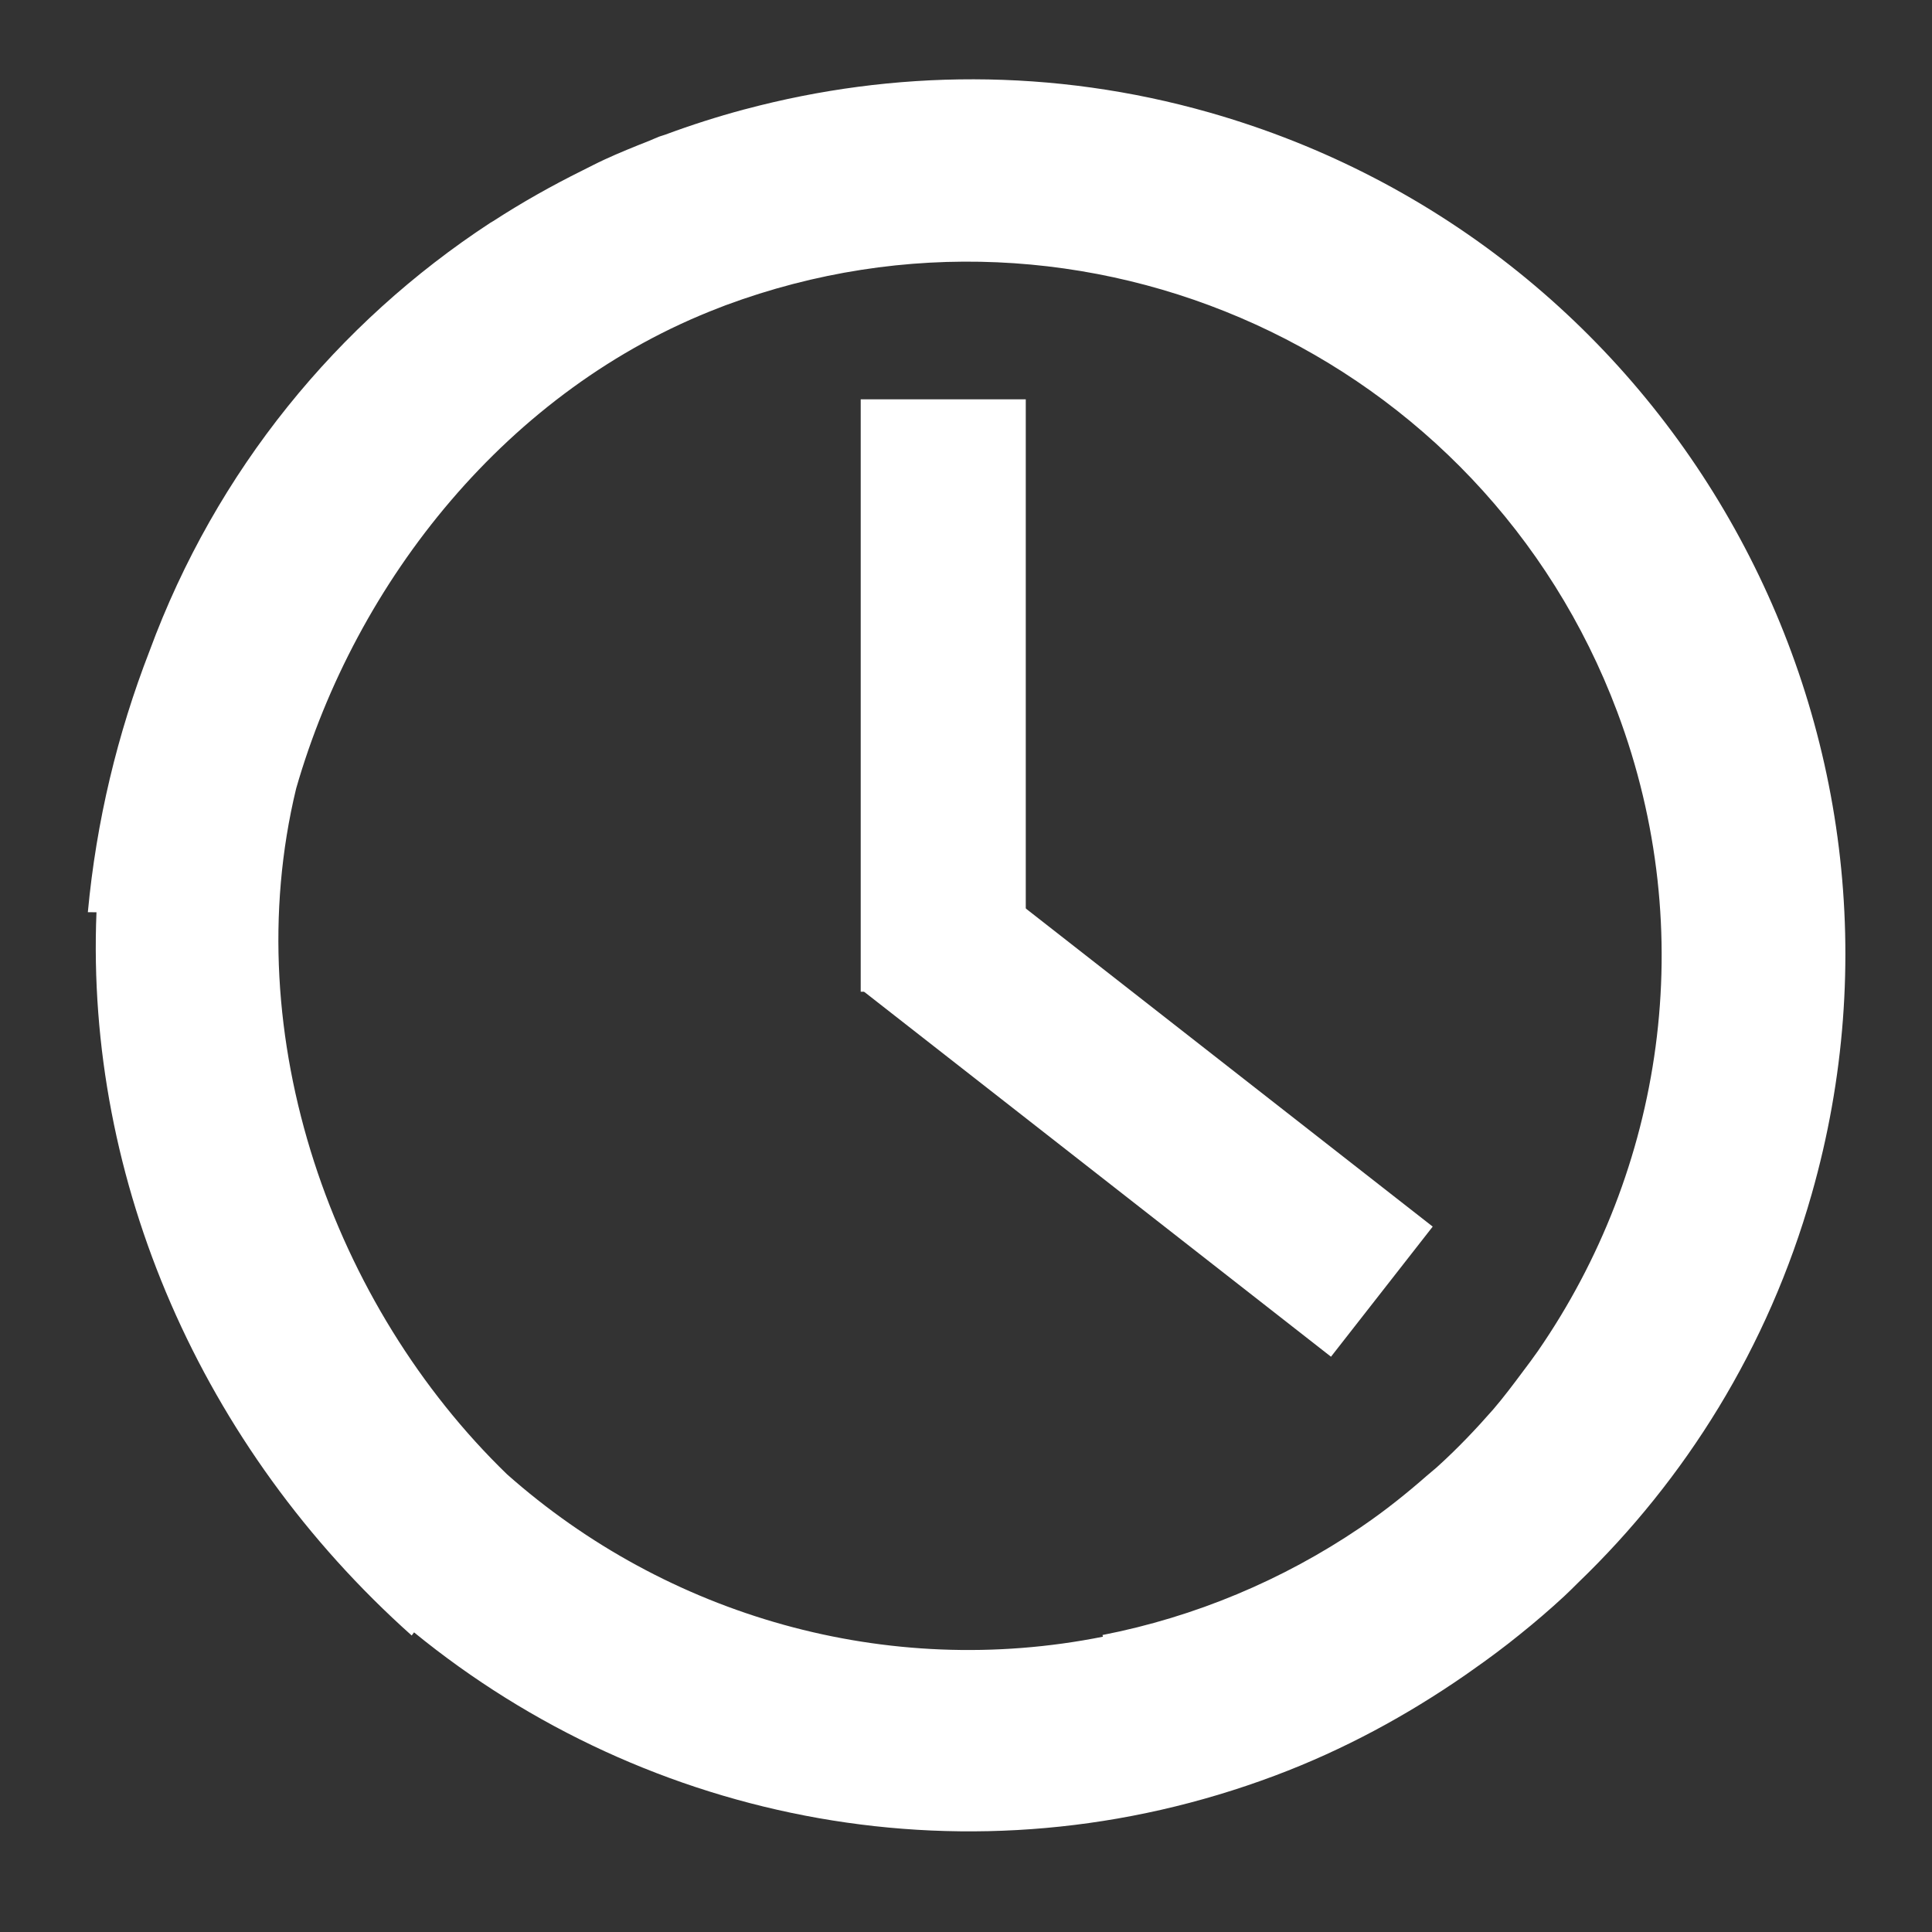 <?xml version="1.0" encoding="utf-8"?>
<!-- Generator: Adobe Illustrator 16.0.3, SVG Export Plug-In . SVG Version: 6.00 Build 0)  -->
<!DOCTYPE svg PUBLIC "-//W3C//DTD SVG 1.1//EN" "http://www.w3.org/Graphics/SVG/1.1/DTD/svg11.dtd">
<svg version="1.1" xmlns="http://www.w3.org/2000/svg" xmlns:xlink="http://www.w3.org/1999/xlink" x="0px" y="0px" width="32px"
	 height="32px" viewBox="0 0 32 32" enable-background="new 0 0 32 32" xml:space="preserve">
<rect x="0" y="0" width="32" height="32" fill="#333333" stroke="none"/>
<symbol  id="dude-transit" viewBox="0 -25.1 21.25 25.118">
	<path fill-rule="evenodd" clip-rule="evenodd" fill="#FFFFFF" d="M15.5-4.2l0.75-1.05l1-3.1l3.9-2.65v-0.05
		c0.067-0.1,0.1-0.233,0.1-0.4c0-0.2-0.05-0.383-0.15-0.55c-0.167-0.233-0.383-0.35-0.65-0.35l-4.3,1.8l-1.2,1.65l-1.5-3.95
		l2.25-5.05l-3.25-6.9c-0.267-0.2-0.633-0.3-1.1-0.3c-0.3,0-0.55,0.15-0.75,0.45c-0.1,0.133-0.15,0.25-0.15,0.35
		c0,0.067,0.017,0.15,0.05,0.25c0.033,0.1,0.067,0.184,0.1,0.25l2.55,5.6L10.7-14l-3.05-4.9L0.8-18.7
		c-0.367,0.033-0.6,0.184-0.7,0.45c-0.067,0.3-0.1,0.467-0.1,0.5c0,0.5,0.2,0.767,0.6,0.8l5.7,0.15l2.15,5.4l3.1,5.65L9.4-5.6
		c-1.367-2-2.1-3.033-2.2-3.1C7.1-8.8,6.95-8.85,6.75-8.85C6.35-8.85,6.1-8.667,6-8.3C5.9-8,5.9-7.8,6-7.7H5.95l2.5,4.4l3.7,0.3
		L14-3.5L15.5-4.2z M14.55-2.9c-0.333,0.4-0.45,0.85-0.35,1.35c0.033,0.5,0.25,0.9,0.65,1.2S15.7,0.066,16.2,0
		c0.5-0.067,0.9-0.3,1.2-0.7c0.333-0.4,0.467-0.85,0.4-1.35c-0.066-0.5-0.3-0.9-0.7-1.2c-0.4-0.333-0.85-0.45-1.35-0.35
		C15.25-3.533,14.85-3.3,14.55-2.9z"/>
</symbol>
<g id="Layer_1">
</g>
<g id="Layer_2">
	<rect x="14.256" y="6.614" fill="#FFFFFF" width="2.734" height="9.812"/>
	
		<rect x="17.622" y="13.405" transform="matrix(0.616 -0.788 0.788 0.616 -7.156 22.016)" fill="#FFFFFF" width="2.735" height="9.877"/>
	<path fill="#FFFFFF" d="M20.034,1.864c-2.605-0.742-5.242-0.707-7.684-0.057C12.34,1.81,12.33,1.813,12.318,1.815
		c-0.439,0.118-0.871,0.256-1.296,0.414c-0.032,0.012-0.065,0.02-0.099,0.032c-0.056,0.021-0.109,0.047-0.165,0.069
		c-0.252,0.1-0.504,0.201-0.75,0.315c-0.124,0.057-0.242,0.12-0.364,0.18C9.138,3.076,8.646,3.353,8.171,3.661
		C8.153,3.672,8.135,3.682,8.117,3.693C5.595,5.346,3.58,7.785,2.475,10.787c-0.529,1.364-0.88,2.816-1.02,4.322l0.143,0.001
		c-0.181,4.442,1.73,8.862,5.221,11.979l0.039-0.052c3.868,3.16,9.249,4.255,14.262,2.372c1.14-0.428,2.183-0.997,3.141-1.659
		c0.04-0.027,0.078-0.056,0.118-0.083c0.271-0.19,0.536-0.386,0.791-0.593c0.253-0.203,0.499-0.414,0.737-0.634
		c0.08-0.074,0.156-0.151,0.234-0.228c1.775-1.709,3.143-3.889,3.866-6.433C32.201,12.08,27.735,4.058,20.034,1.864z M25.475,22.374
		c-0.083,0.118-0.168,0.234-0.256,0.349c-0.158,0.212-0.316,0.423-0.489,0.624c-0.283,0.323-0.579,0.634-0.895,0.922
		c-0.063,0.06-0.134,0.113-0.199,0.171c-0.339,0.297-0.69,0.578-1.062,0.832c-0.015,0.011-0.029,0.021-0.045,0.031
		c-1.282,0.868-2.733,1.478-4.268,1.778l0.007,0.028c-3.587,0.716-7.227-0.347-9.87-2.69c-2.873-2.781-4.487-7.242-3.493-11.358
		c0.99-3.446,3.513-6.624,7.008-7.964c0.036-0.014,0.072-0.028,0.108-0.042c5.935-2.202,12.539,0.805,14.766,6.736
		C28.163,15.457,27.542,19.379,25.475,22.374z"/>
</g>
</svg>
